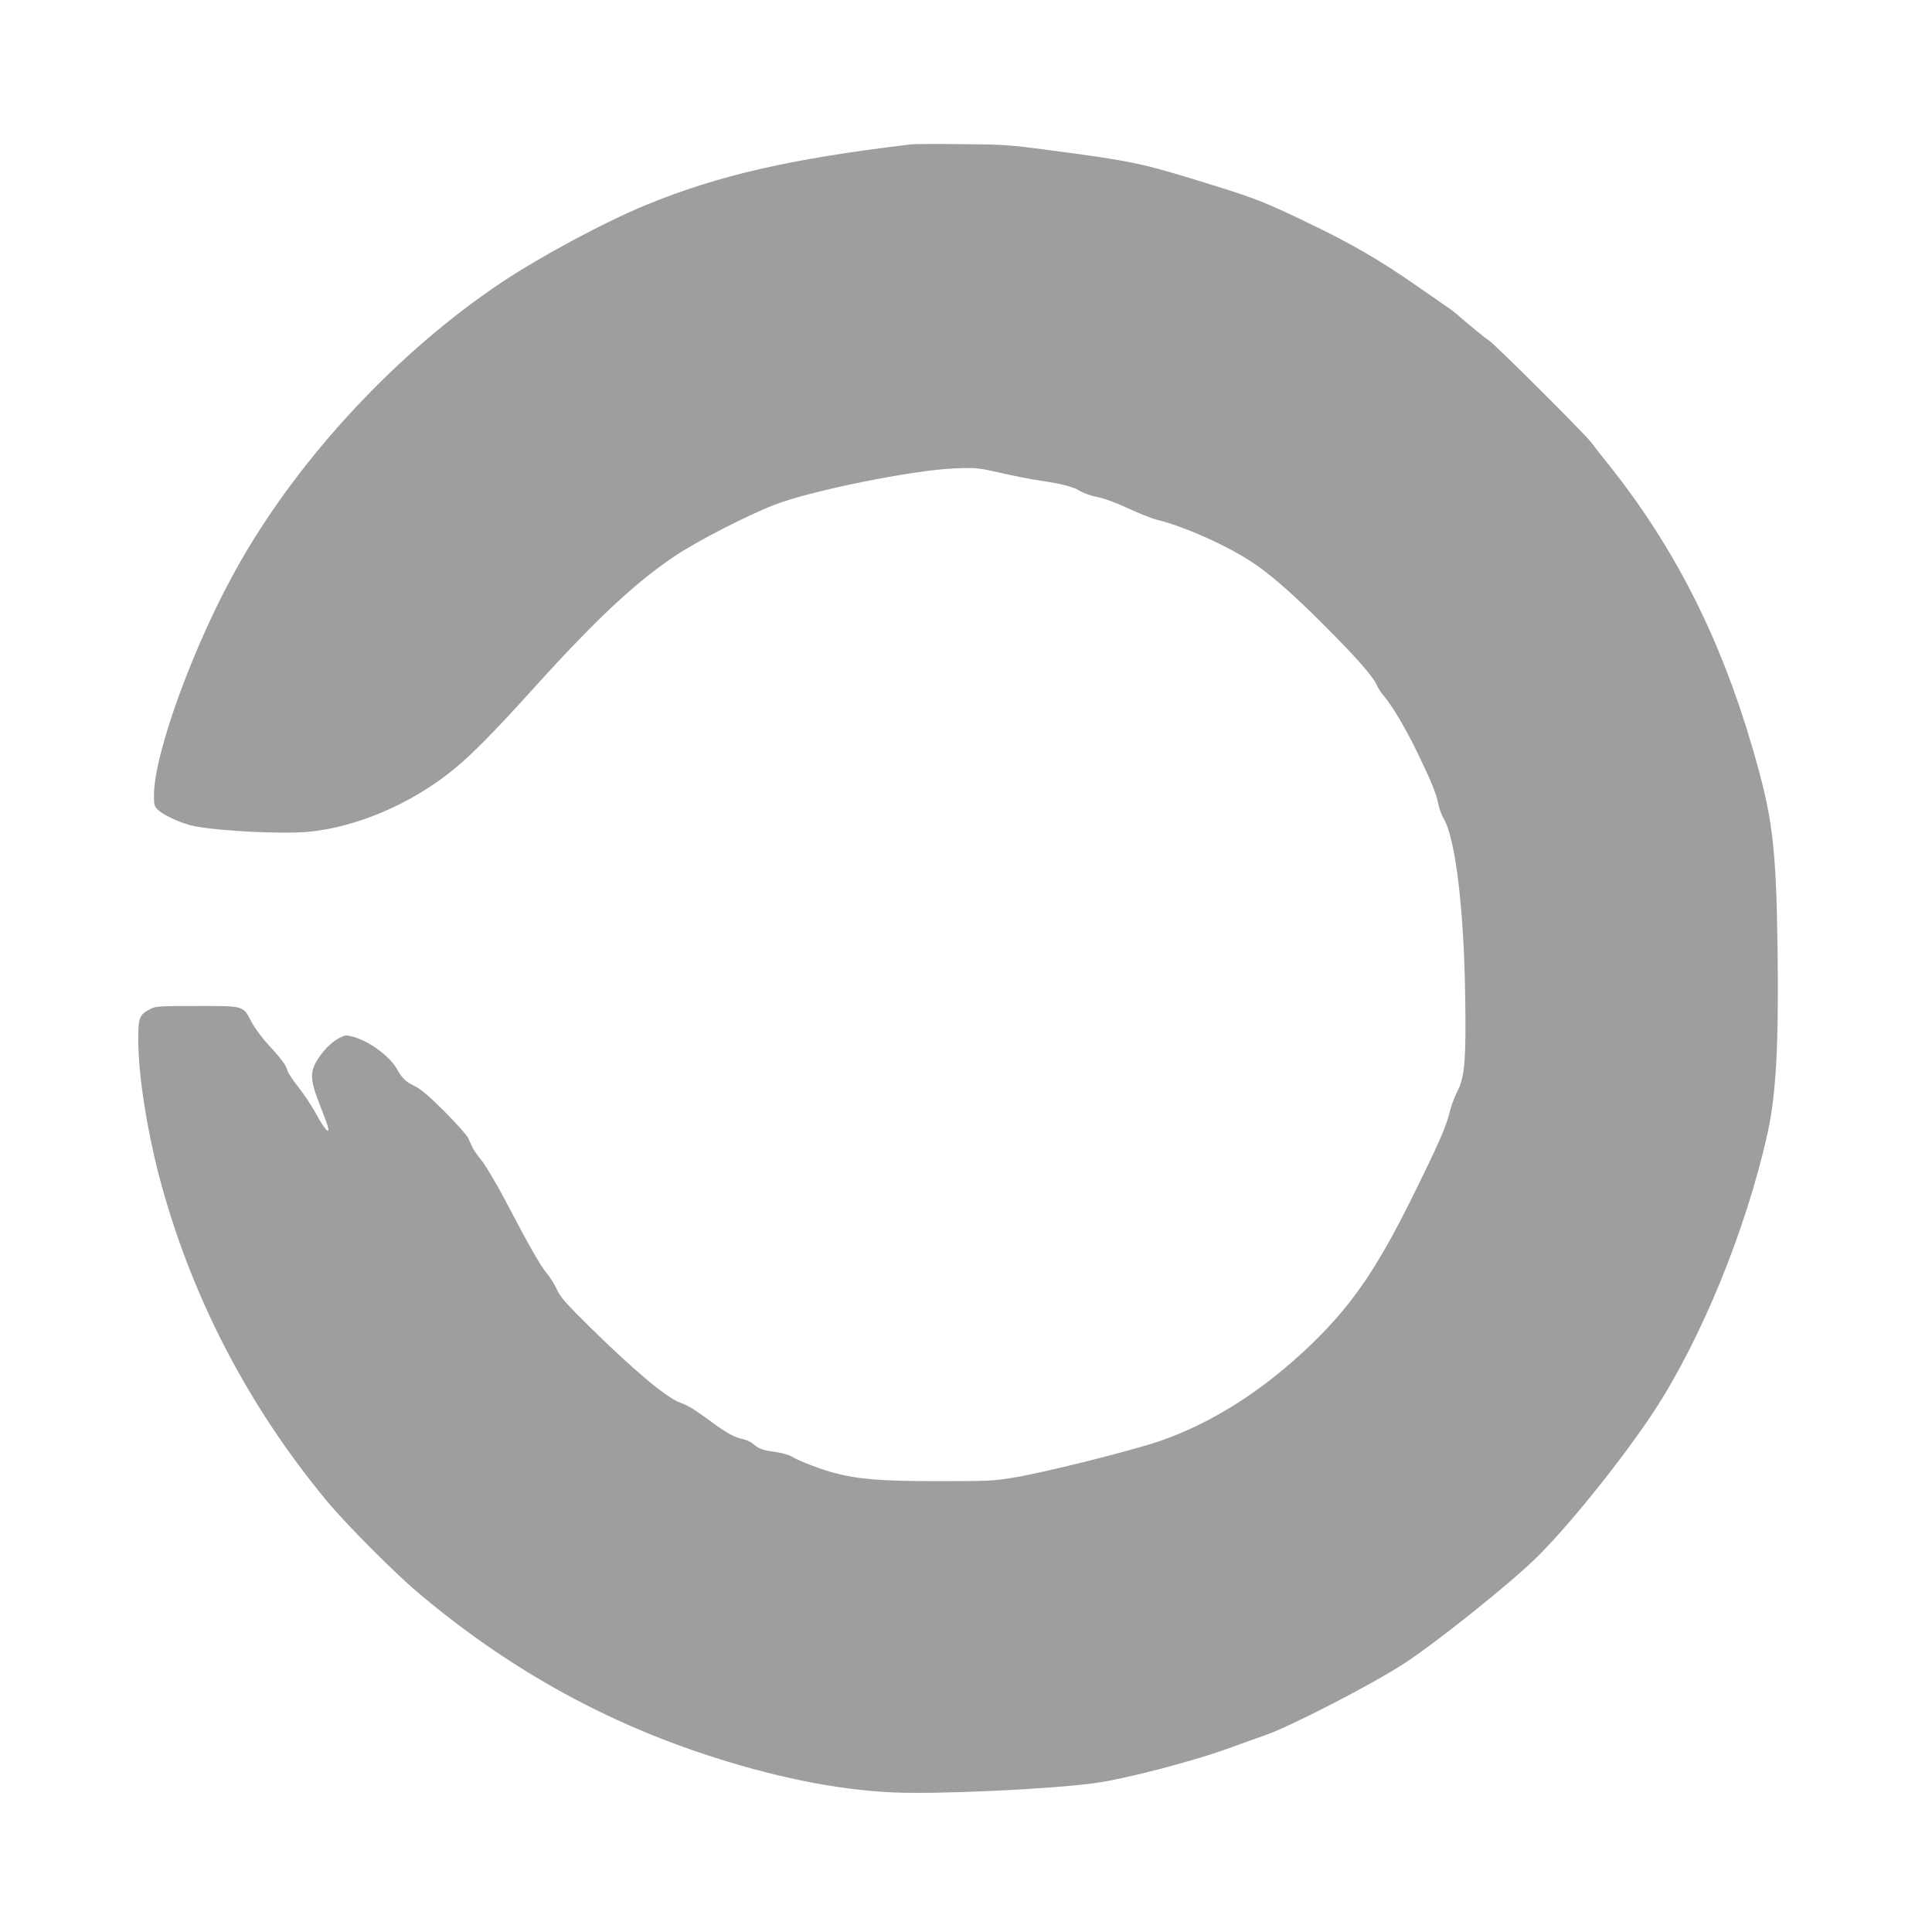 <?xml version="1.0" standalone="no"?>
<!DOCTYPE svg PUBLIC "-//W3C//DTD SVG 20010904//EN"
 "http://www.w3.org/TR/2001/REC-SVG-20010904/DTD/svg10.dtd">
<svg version="1.0" xmlns="http://www.w3.org/2000/svg"
 width="1280pt" height="1280pt" viewBox="0 0 1280 1280"
 preserveAspectRatio="xMidYMid meet">
<g transform="translate(0,1280) scale(0.1,-0.1)"
fill="#9e9e9e" stroke="none">
<path d="M6040 11844 c-799 -95 -1276 -204 -1755 -400 -278 -114 -699 -340
-965 -517 -680 -455 -1323 -1142 -1727 -1847 -296 -515 -573 -1265 -573 -1550
0 -64 3 -73 27 -96 42 -39 161 -92 243 -108 167 -32 578 -53 750 -37 317 28
685 185 960 409 121 97 280 259 529 535 424 469 681 709 951 889 138 92 470
263 647 332 239 94 924 233 1203 243 140 5 150 4 300 -30 85 -20 204 -43 265
-52 142 -20 218 -41 264 -70 20 -12 70 -30 111 -38 46 -9 126 -38 206 -76 73
-33 154 -66 180 -72 193 -46 505 -187 671 -305 117 -83 258 -208 438 -389 217
-216 331 -346 355 -401 10 -23 32 -57 49 -76 53 -61 140 -207 221 -373 91
-188 127 -275 140 -345 5 -28 21 -70 35 -94 77 -131 133 -588 142 -1161 7
-432 -2 -551 -52 -646 -19 -37 -41 -97 -50 -135 -22 -94 -73 -211 -245 -559
-238 -481 -402 -721 -676 -985 -314 -302 -659 -522 -1008 -640 -188 -63 -732
-200 -941 -236 -154 -26 -173 -27 -515 -27 -380 0 -532 12 -695 55 -89 24
-234 79 -281 109 -17 10 -66 24 -110 30 -83 11 -103 19 -146 54 -15 12 -44 26
-64 30 -54 10 -106 38 -204 110 -119 88 -159 112 -209 130 -92 32 -305 210
-599 499 -165 163 -198 200 -224 256 -17 36 -47 83 -67 106 -38 44 -119 185
-276 486 -54 102 -122 217 -151 255 -30 37 -59 79 -65 93 -6 14 -18 41 -27 60
-9 19 -79 98 -157 176 -102 102 -156 148 -197 168 -62 31 -83 50 -121 118 -48
83 -183 181 -290 210 -45 12 -51 11 -93 -11 -52 -28 -110 -88 -149 -156 -38
-65 -37 -122 5 -235 18 -47 43 -114 57 -149 44 -117 6 -89 -71 54 -26 46 -75
120 -111 165 -36 45 -68 94 -71 108 -8 34 -40 77 -130 175 -39 42 -88 109
-108 147 -57 109 -45 105 -361 105 -250 0 -273 -1 -309 -20 -74 -37 -81 -58
-80 -213 2 -228 55 -572 135 -882 207 -793 586 -1529 1119 -2170 127 -152 443
-470 601 -603 575 -485 1195 -836 1889 -1067 453 -151 882 -238 1250 -255 290
-14 1035 20 1340 61 204 27 671 149 915 240 55 20 152 55 215 77 175 61 699
332 920 474 214 139 701 528 880 704 214 210 569 652 775 964 315 480 613
1206 755 1845 57 258 75 581 67 1215 -10 707 -33 888 -173 1362 -210 713 -509
1302 -933 1838 -53 66 -111 140 -130 165 -43 58 -637 649 -676 674 -26 16
-152 120 -219 179 -12 10 -42 33 -68 50 -25 18 -102 71 -170 118 -274 192
-462 300 -797 459 -262 125 -321 146 -731 271 -325 99 -415 117 -935 185 -261
35 -300 37 -575 39 -162 2 -311 1 -330 -1z"/>
</g>
</svg>
